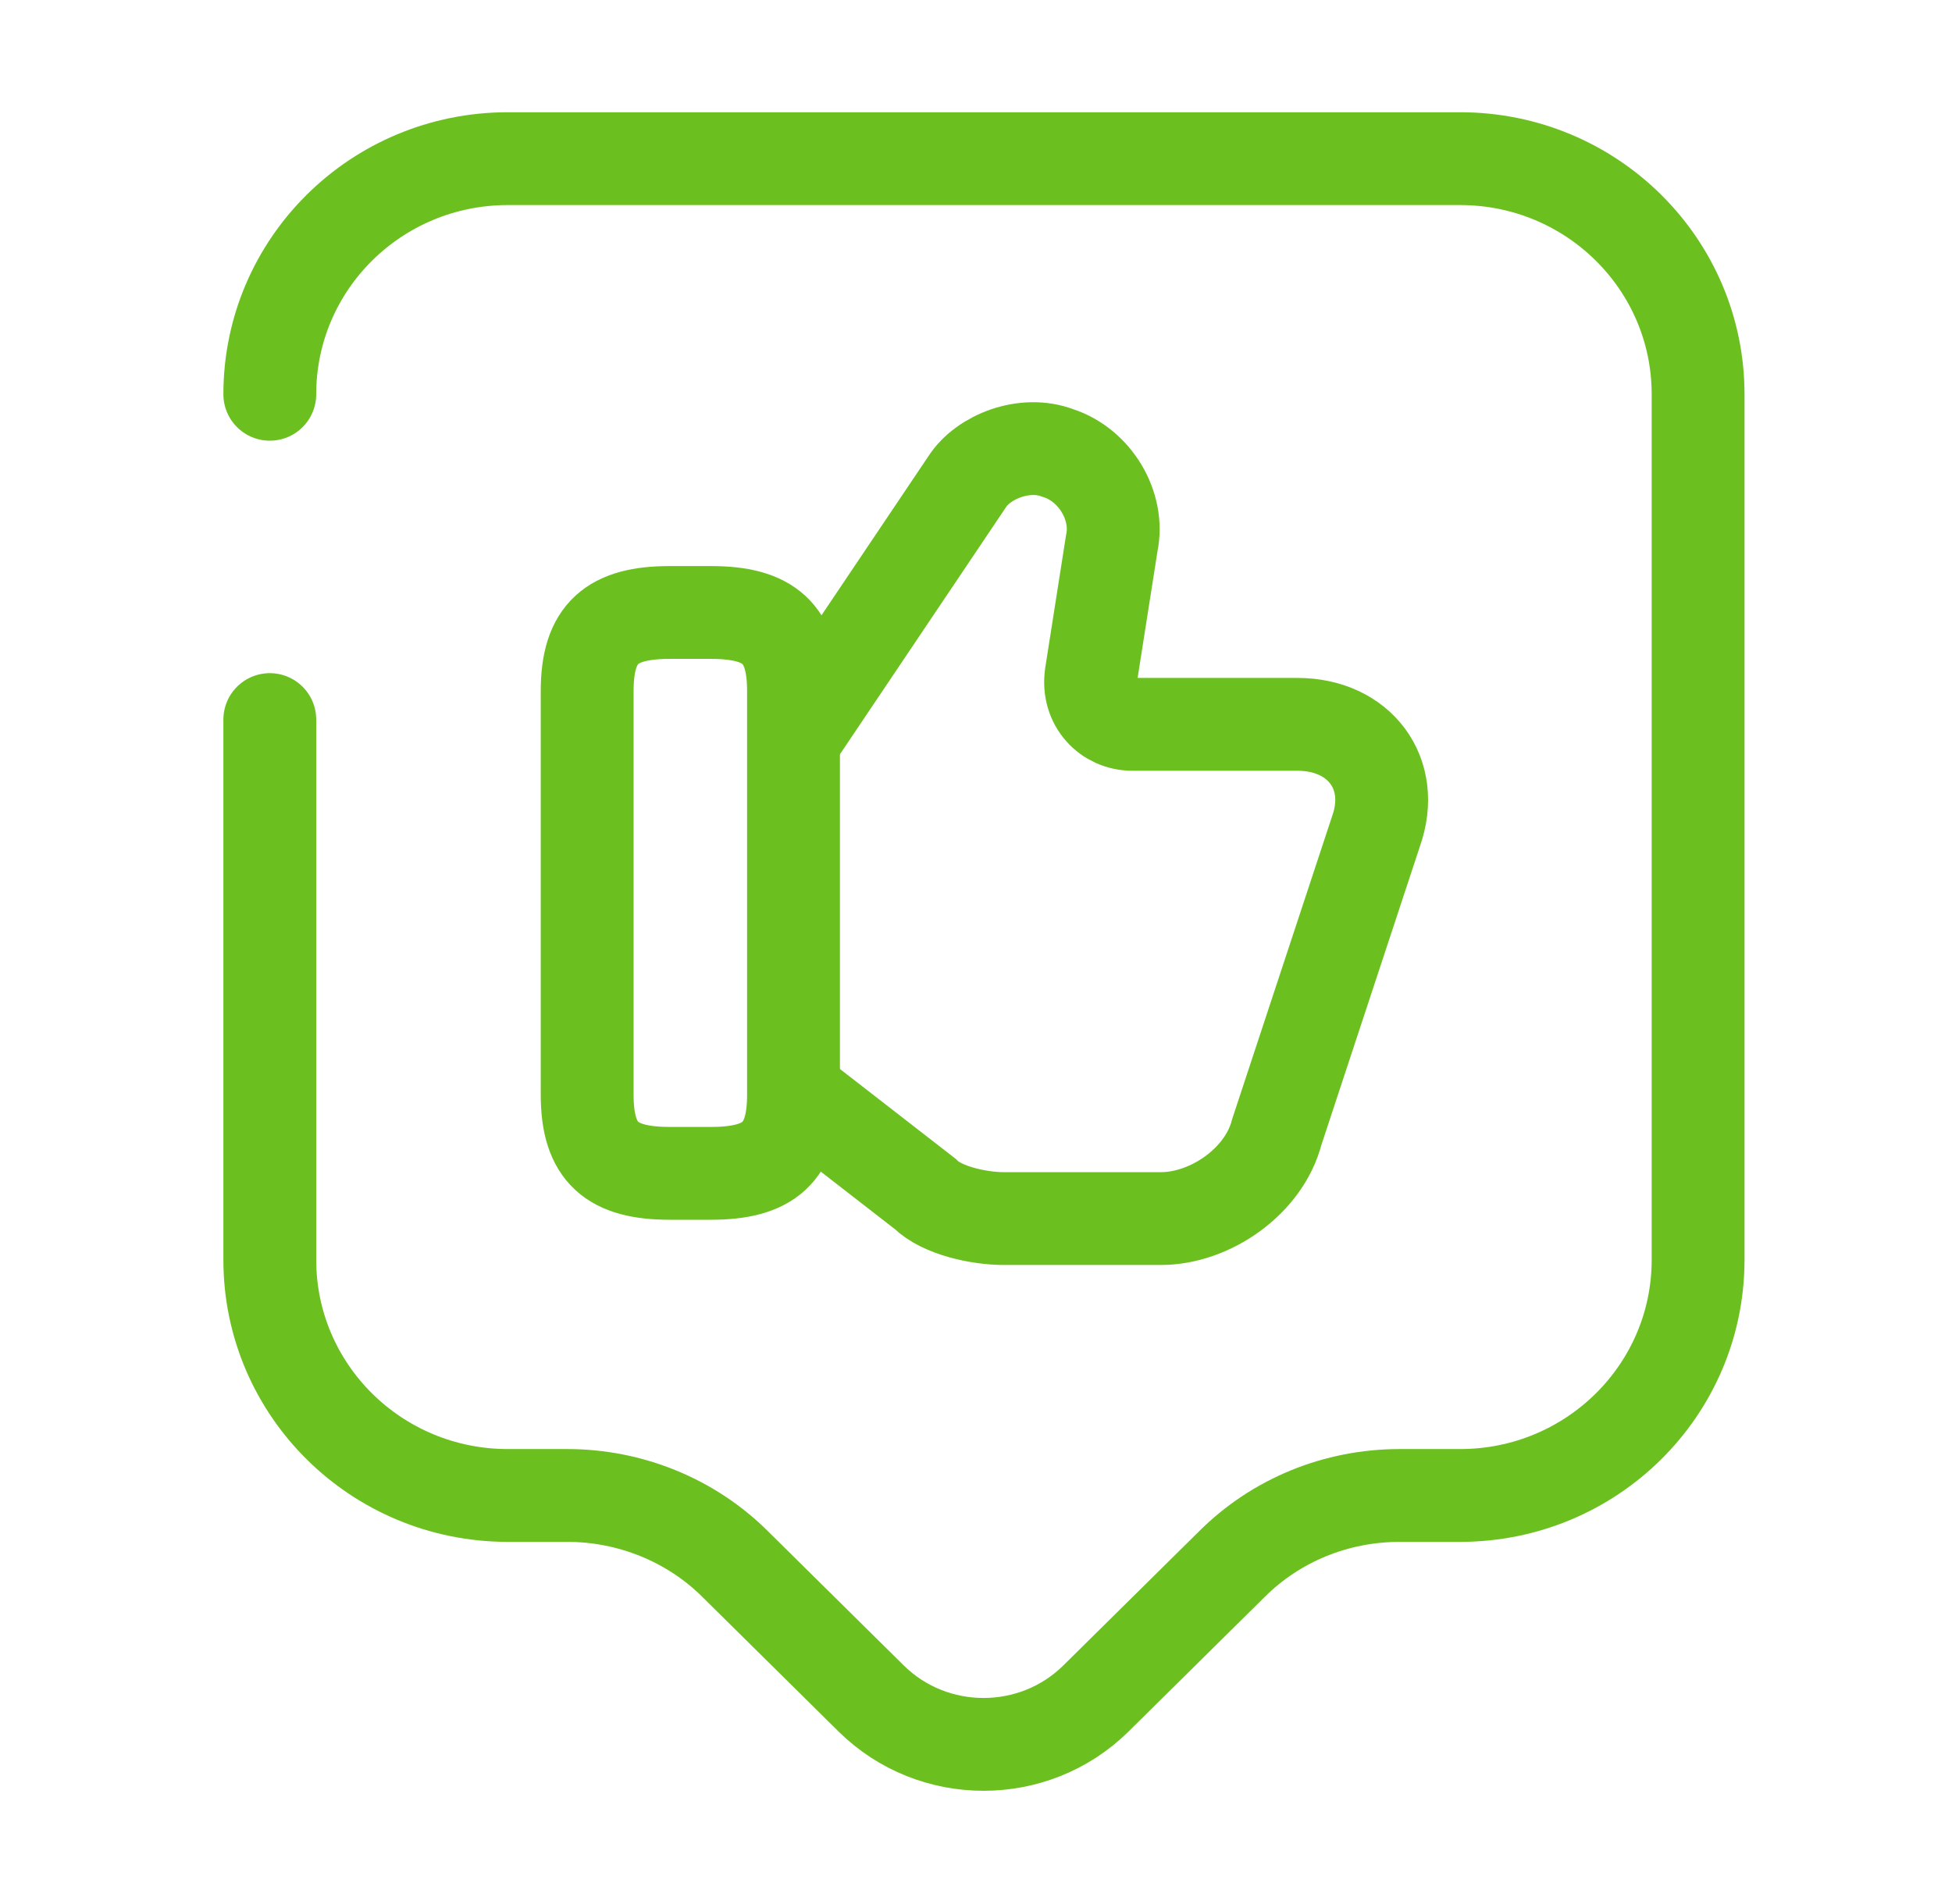 <?xml version="1.0" encoding="UTF-8"?> <svg xmlns="http://www.w3.org/2000/svg" width="41" height="40" viewBox="0 0 41 40" fill="none"><path d="M16.751 23L19.434 25.083C19.784 25.433 20.567 25.6 21.084 25.6H24.384C25.417 25.6 26.551 24.817 26.817 23.783L28.901 17.466C29.334 16.25 28.551 15.217 27.251 15.217H23.784C23.267 15.217 22.834 14.783 22.917 14.183L23.351 11.416C23.517 10.633 23.001 9.766 22.217 9.516C21.517 9.25 20.651 9.6 20.317 10.117L16.767 15.4" stroke="#6BC020" stroke-width="1.95" stroke-miterlimit="10"></path><path d="M12.333 23V14.517C12.333 13.3 12.85 12.867 14.067 12.867H14.933C16.15 12.867 16.667 13.3 16.667 14.517V23C16.667 24.217 16.15 24.65 14.933 24.65H14.067C12.85 24.65 12.333 24.217 12.333 23Z" stroke="#6BC020" stroke-width="1.95" stroke-linecap="round" stroke-linejoin="round"></path><path d="M5.667 8.283C5.667 5.55 7.9 3.333 10.667 3.333H30.667C33.433 3.333 35.667 5.55 35.667 8.283V26.467C35.667 29.2 33.433 31.417 30.667 31.417H29.4C28.067 31.417 26.8 31.933 25.867 32.867L23.017 35.684C21.717 36.967 19.6 36.967 18.3 35.684L15.45 32.867C14.517 31.933 13.233 31.417 11.917 31.417H10.667C7.9 31.417 5.667 29.2 5.667 26.467V15.117" stroke="#6BC020" stroke-width="1.95" stroke-miterlimit="10" stroke-linecap="round" stroke-linejoin="round"></path></svg> 